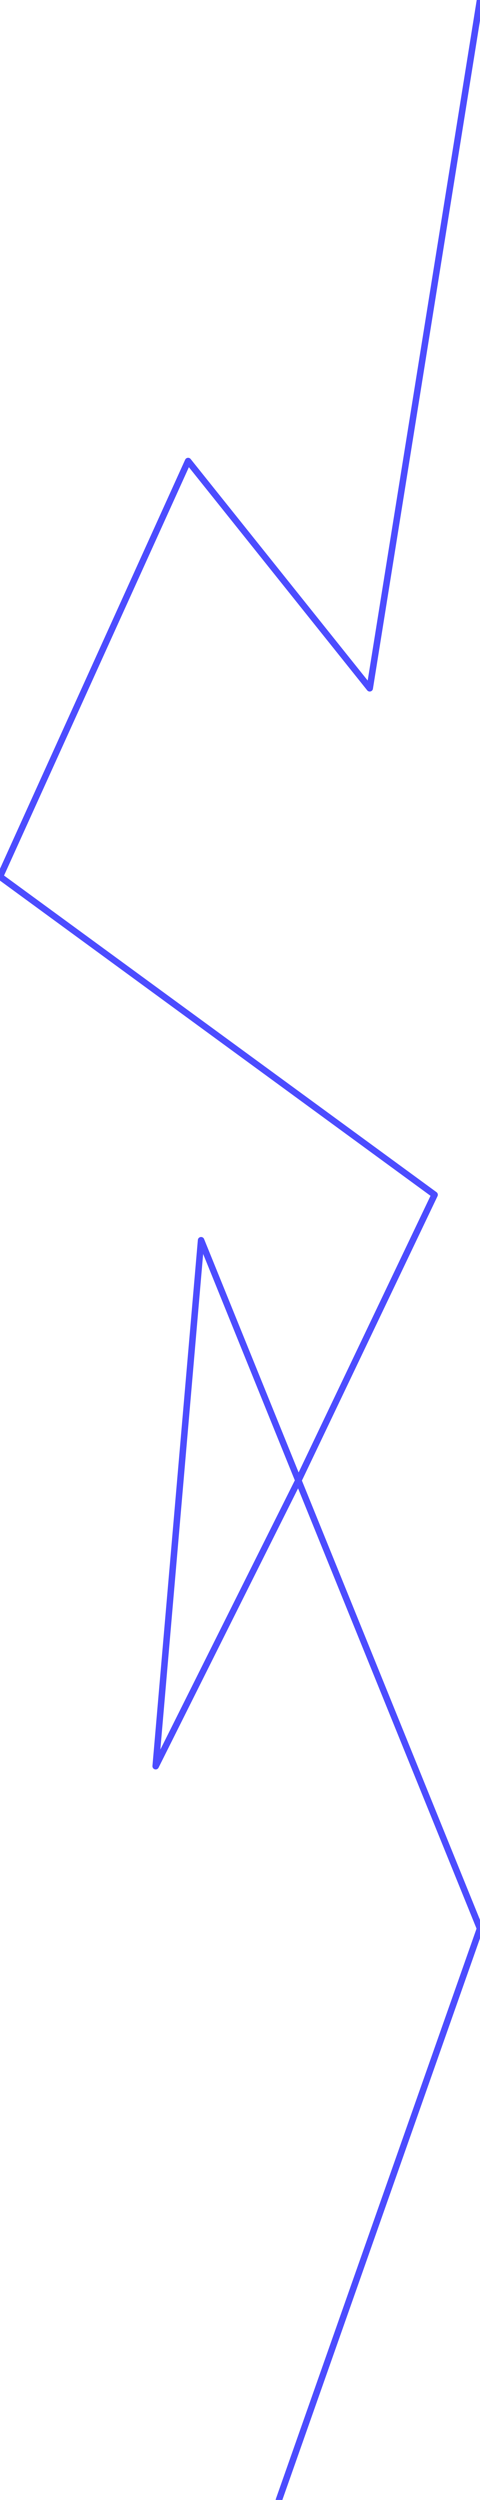 <?xml version="1.0" encoding="UTF-8" standalone="no"?>
<svg xmlns:xlink="http://www.w3.org/1999/xlink" height="19.25px" width="3.7px" xmlns="http://www.w3.org/2000/svg">
  <g transform="matrix(1.0, 0.0, 0.0, 1.0, 217.95, -29.3)">
    <path d="M-215.8 48.55 L-214.25 44.15 -215.65 40.7 -216.75 42.9 -216.4 38.85 -215.65 40.7 -214.6 38.5 -217.95 36.05 -216.5 32.85 -215.1 34.6 -214.25 29.3" fill="none" stroke="#0000ff" stroke-linecap="round" stroke-linejoin="round" stroke-opacity="0.702" stroke-width="0.05"/>
  </g>
</svg>

